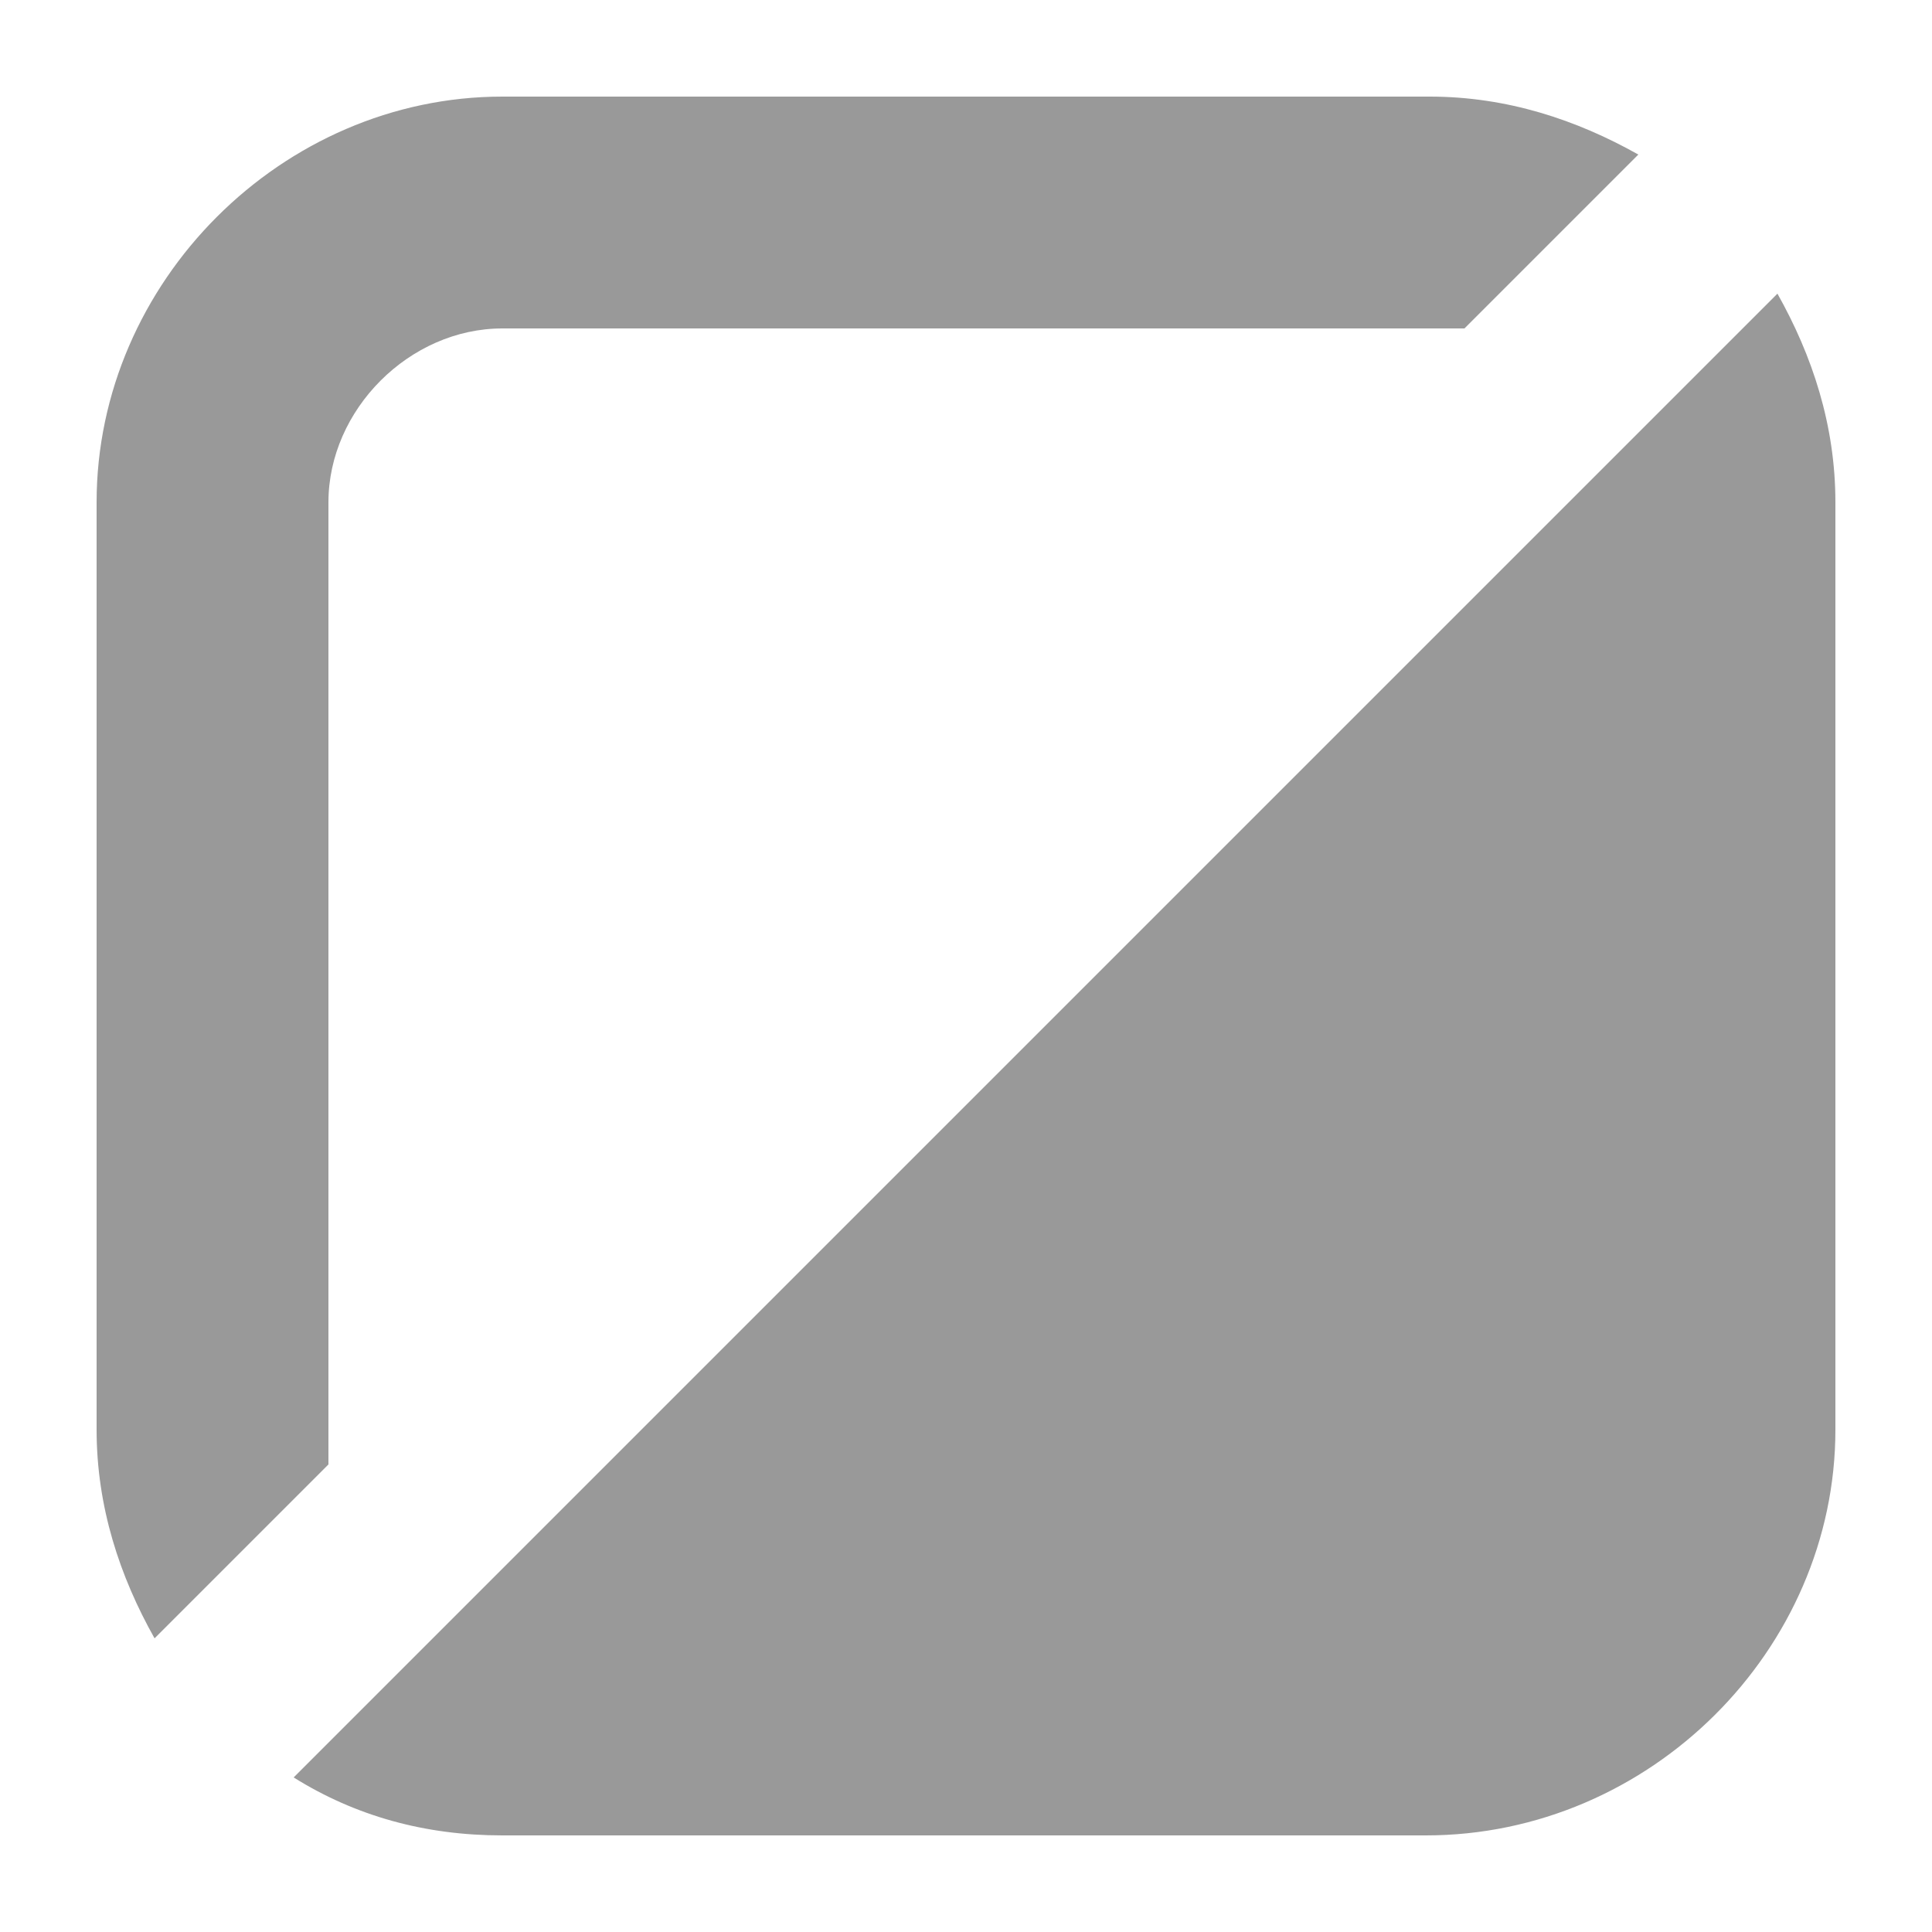 <?xml version="1.0" encoding="utf-8"?>
<!-- Generator: Adobe Illustrator 26.0.0, SVG Export Plug-In . SVG Version: 6.00 Build 0)  -->
<svg version="1.1" id="图层_1" xmlns="http://www.w3.org/2000/svg" xmlns:xlink="http://www.w3.org/1999/xlink" x="0px" y="0px"
	 viewBox="0 0 50 50" style="enable-background:new 0 0 50 50;" xml:space="preserve">
<style type="text/css">
	.st0{fill:#999999;}
</style>
<path class="st0" d="M7.6,46c1.6,1,3.4,1.5,5.4,1.5h23.9c5.8,0,10.6-4.8,10.6-10.5v-6.2v-0.6v-1.6v-1.3v-4.5v-1.3v-2.2v-0.9V13
	c0-2-0.6-3.8-1.5-5.4L7.6,46z"/>
<path class="st0" d="M8.5,29.5v-1v-1.2v-0.1v-0.8v-3.6v-1.3v-2.2v-0.9V13c0-2.4,2.1-4.5,4.5-4.5h12.4h4.1h8.4L42.4,4
	C40.8,3.1,39,2.5,37,2.5H13C7.3,2.5,2.5,7.3,2.5,13v5.4v0.9v2.2v1.3v4.4v0.1v1.2v1.6v0.7V37c0,2,0.6,3.8,1.5,5.4l4.5-4.5V29.5z"/>
</svg>
